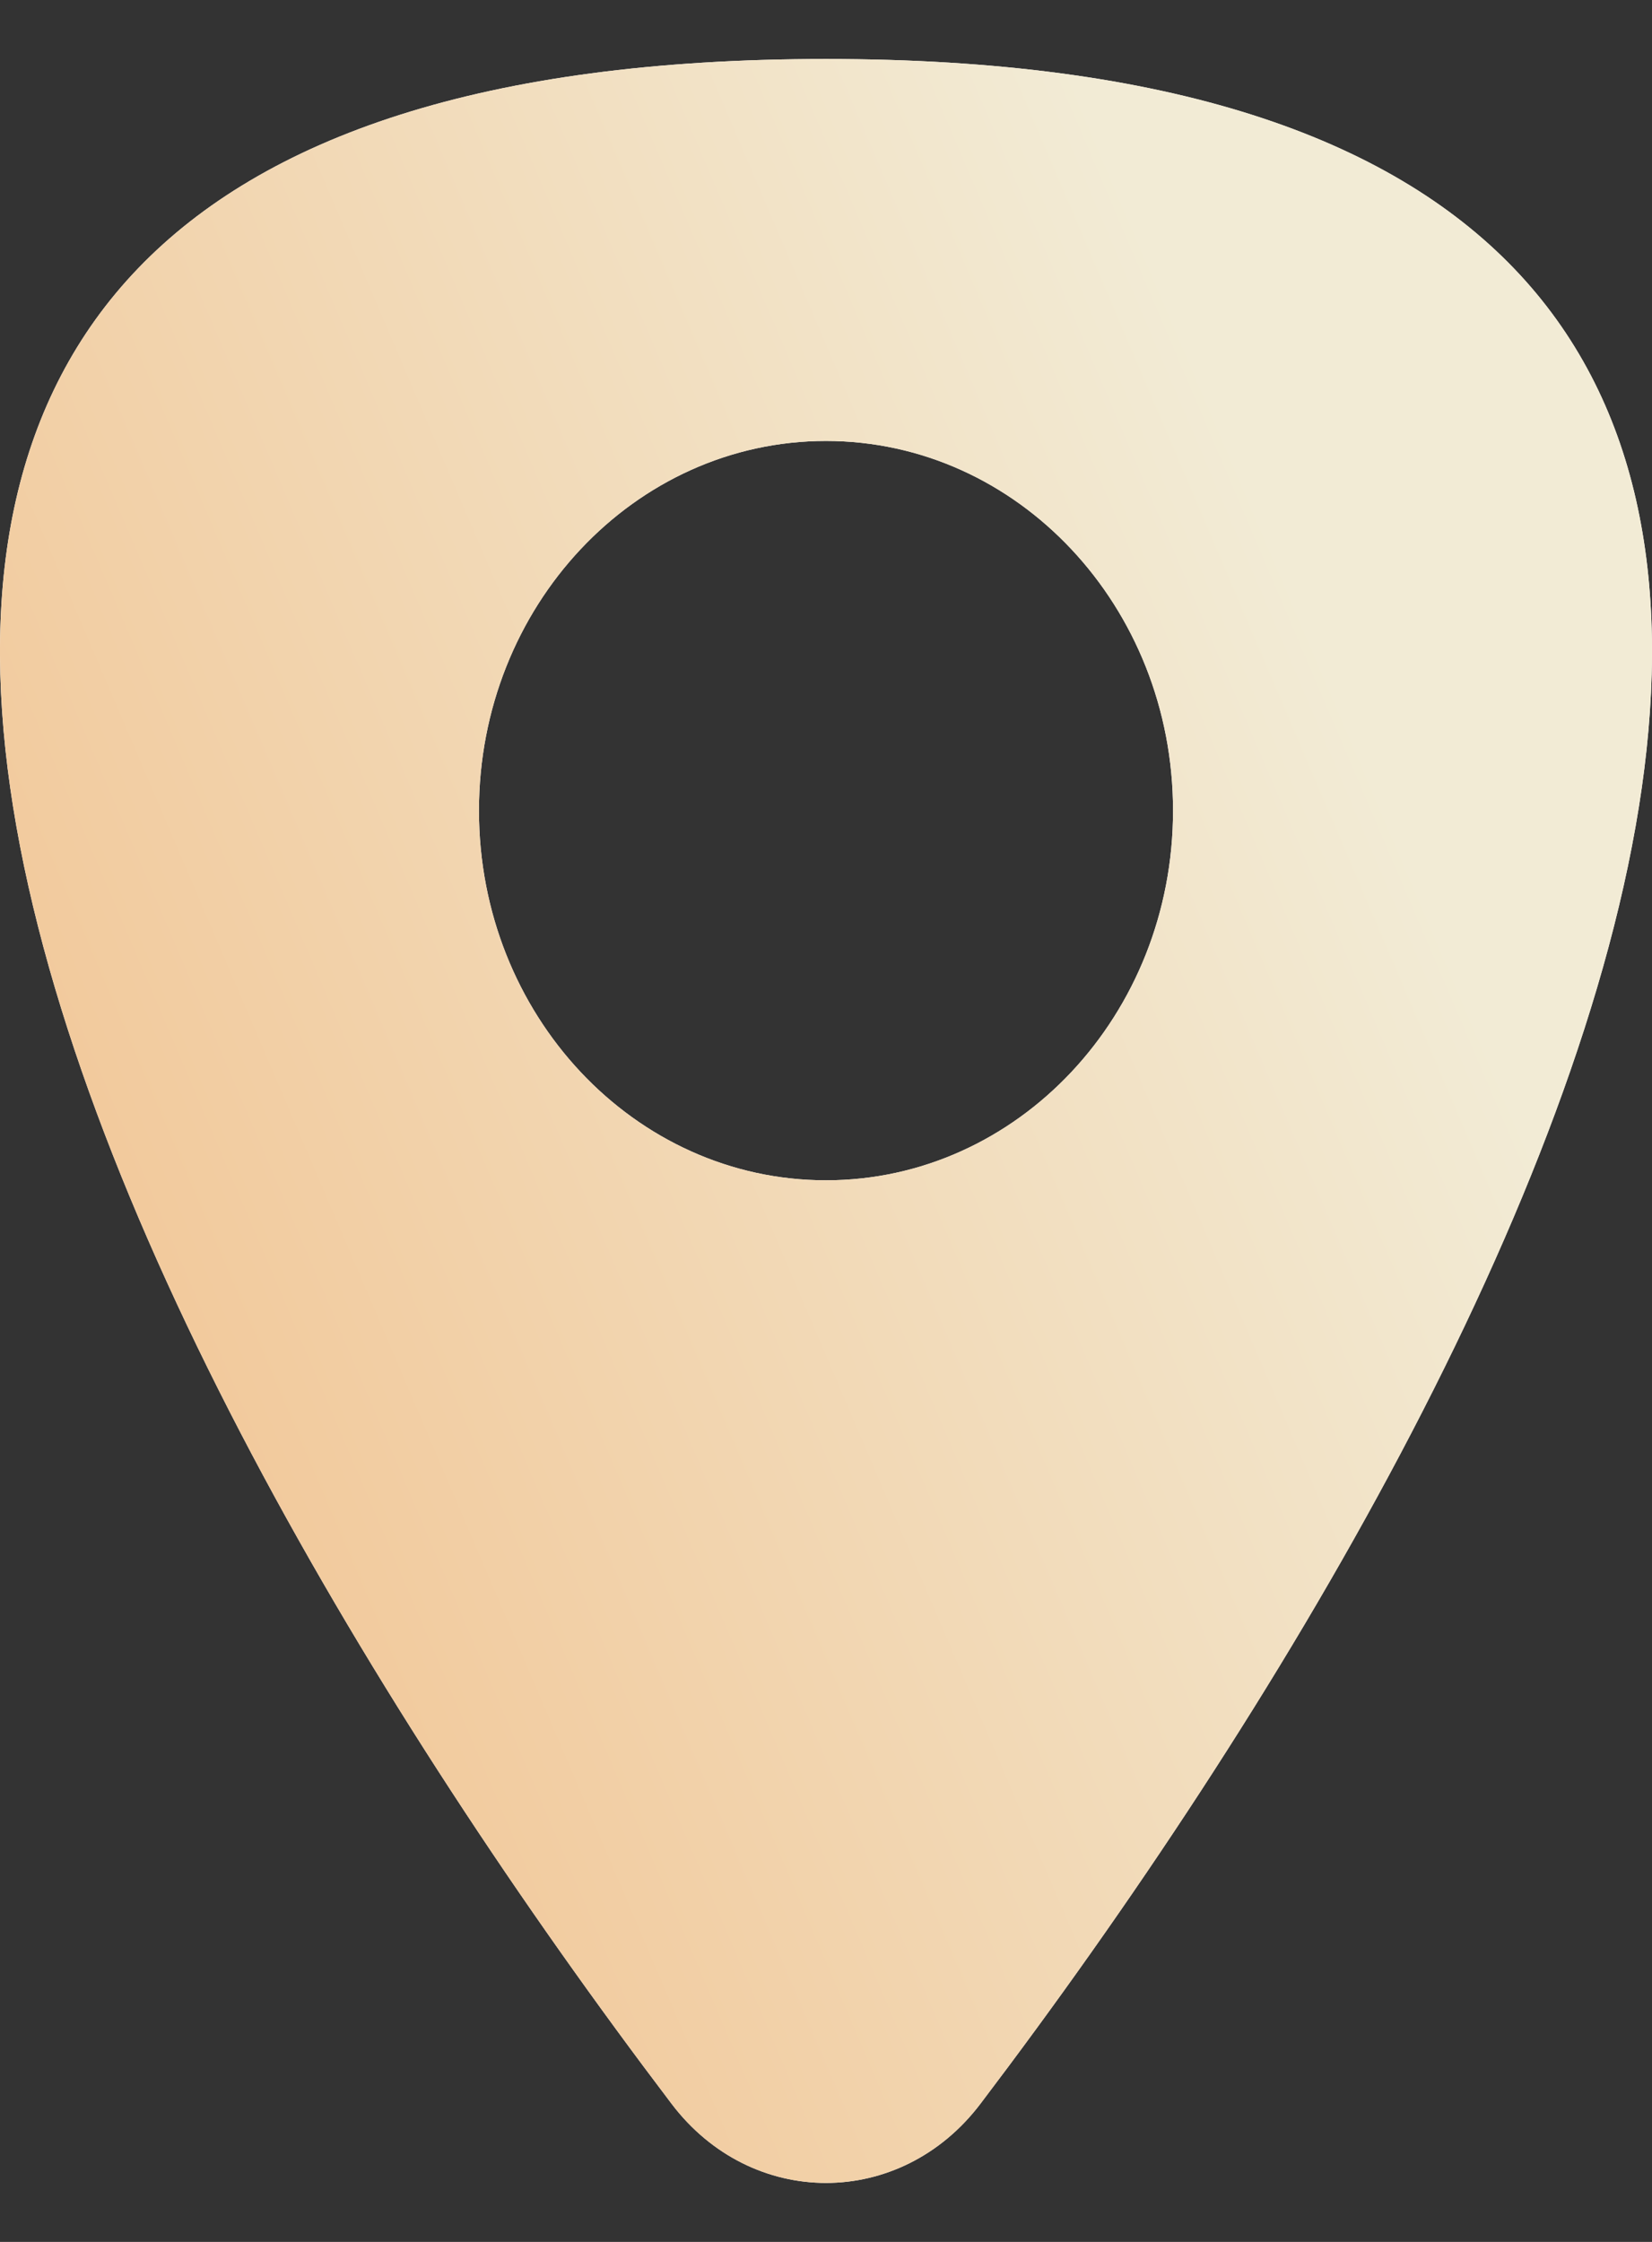 <?xml version="1.0" encoding="UTF-8"?> <svg xmlns="http://www.w3.org/2000/svg" width="14" height="19" viewBox="0 0 14 19" fill="none"><rect x="0" y="0" width="14" height="19" fill="#333333" stroke="none"/> <path fill-rule="evenodd" clip-rule="evenodd" d="M5.691 17.829C0.654 11.19 -4.654 0.5 7 0.5C18.654 0.5 13.346 11.19 8.309 17.829C7.631 18.724 6.369 18.724 5.691 17.829ZM7 10.003C8.624 10.003 9.941 8.6 9.941 6.87C9.941 5.14 8.624 3.737 7 3.737C5.376 3.737 4.059 5.14 4.059 6.87C4.059 8.6 5.376 10.003 7 10.003Z" fill="white"></path> <path fill-rule="evenodd" clip-rule="evenodd" d="M5.691 17.829C0.654 11.19 -4.654 0.5 7 0.5C18.654 0.5 13.346 11.19 8.309 17.829C7.631 18.724 6.369 18.724 5.691 17.829ZM7 10.003C8.624 10.003 9.941 8.6 9.941 6.87C9.941 5.14 8.624 3.737 7 3.737C5.376 3.737 4.059 5.14 4.059 6.87C4.059 8.6 5.376 10.003 7 10.003Z" fill="url(#paint0_linear_402_7619)"></path> <defs> <linearGradient id="paint0_linear_402_7619" x1="7.381" y1="-3.481" x2="-7.172" y2="2.736" gradientUnits="userSpaceOnUse"> <stop stop-color="#F2EBD5"></stop> <stop offset="1" stop-color="#F2BC85"></stop> </linearGradient> </defs> </svg> 